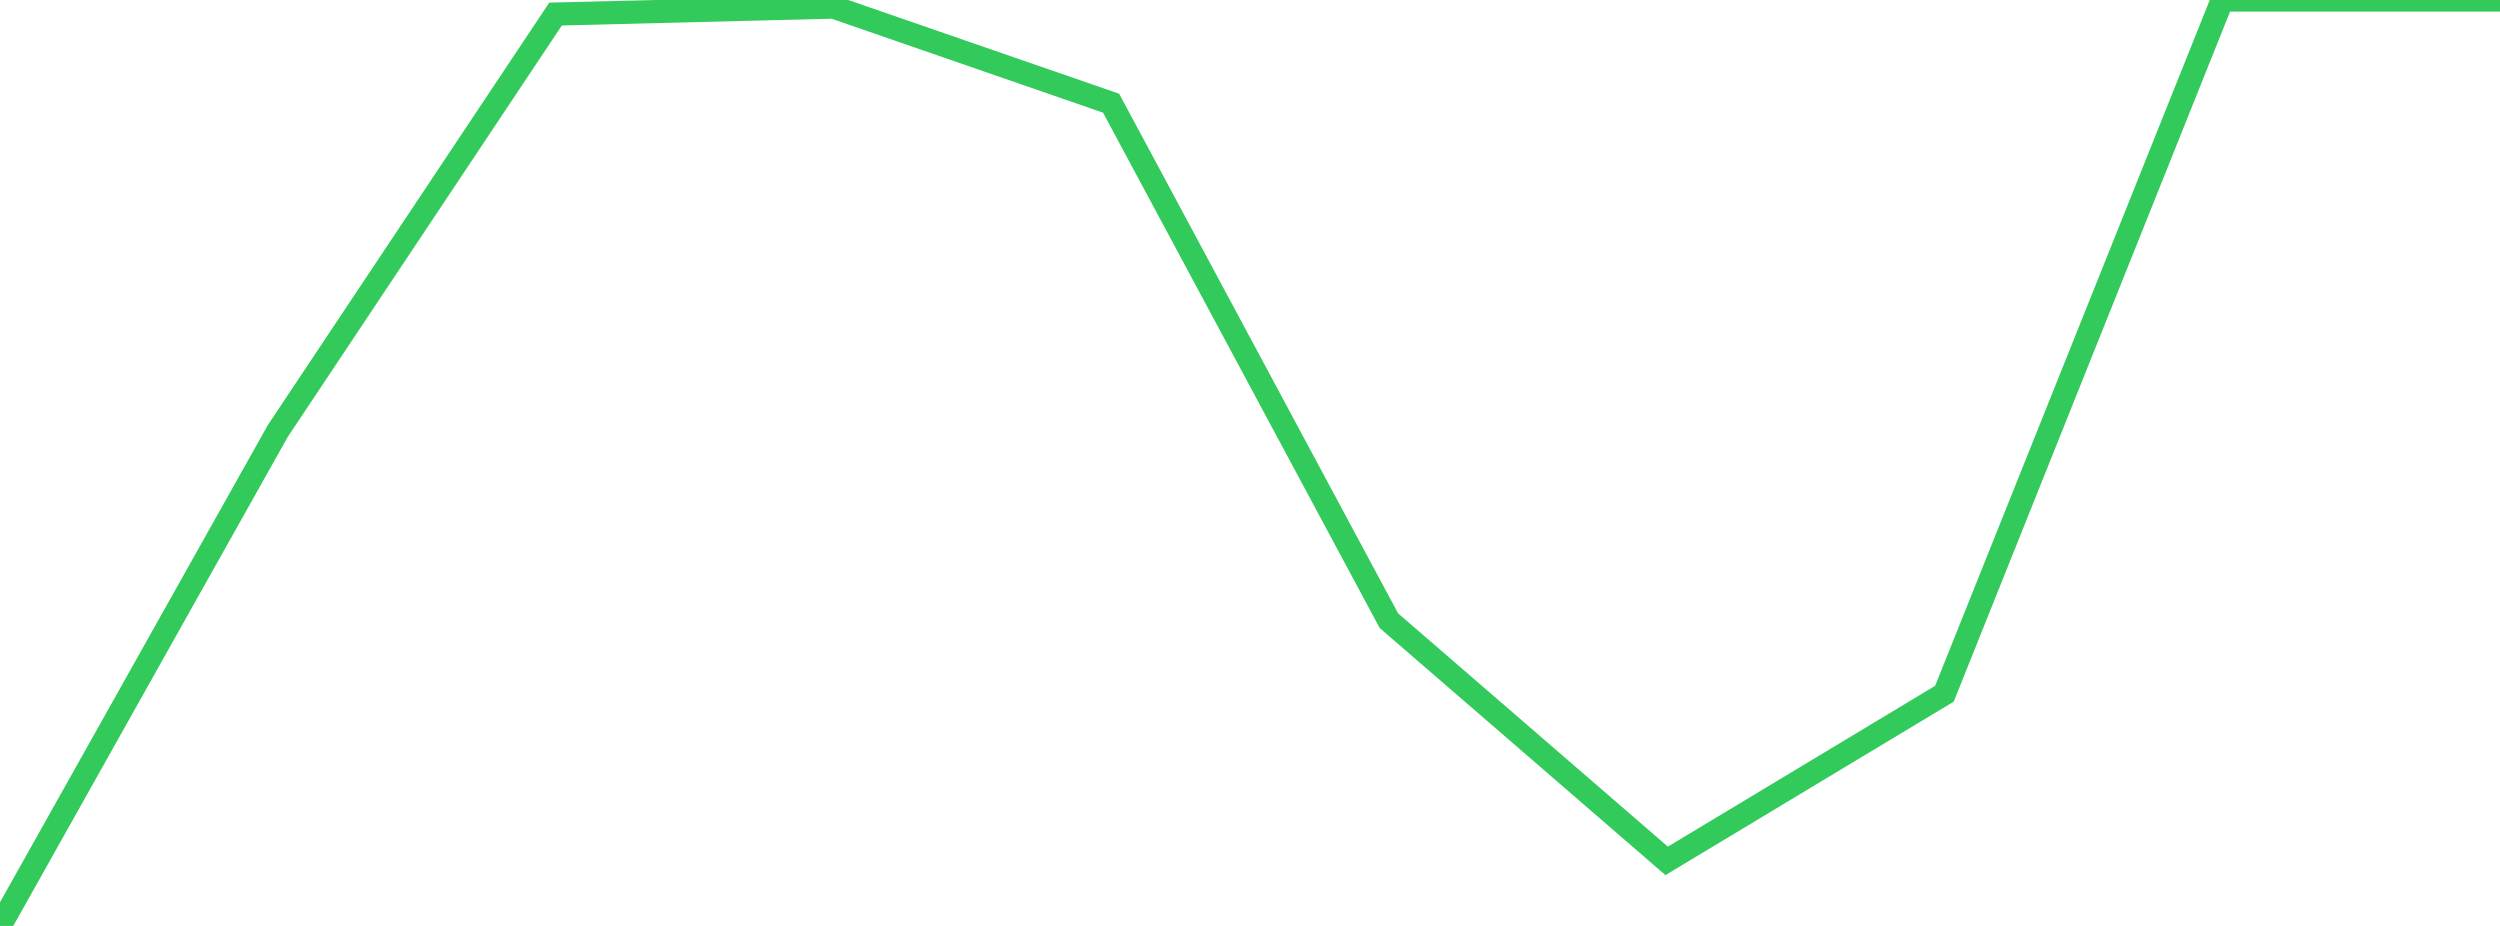 <?xml version="1.0" standalone="no"?>
<!DOCTYPE svg PUBLIC "-//W3C//DTD SVG 1.1//EN" "http://www.w3.org/Graphics/SVG/1.1/DTD/svg11.dtd">

<svg width="135" height="50" viewBox="0 0 135 50" preserveAspectRatio="none" 
  xmlns="http://www.w3.org/2000/svg"
  xmlns:xlink="http://www.w3.org/1999/xlink">


<polyline points="0.0, 50.0 15.0, 23.275 30.0, 0.759 45.0, 0.383 60.0, 5.573 75.0, 33.517 90.0, 46.487 105.0, 37.46 120.0, 0.0 135.0, 0.0" fill="none" stroke="#32ca5b" stroke-width="1.25"/>

</svg>